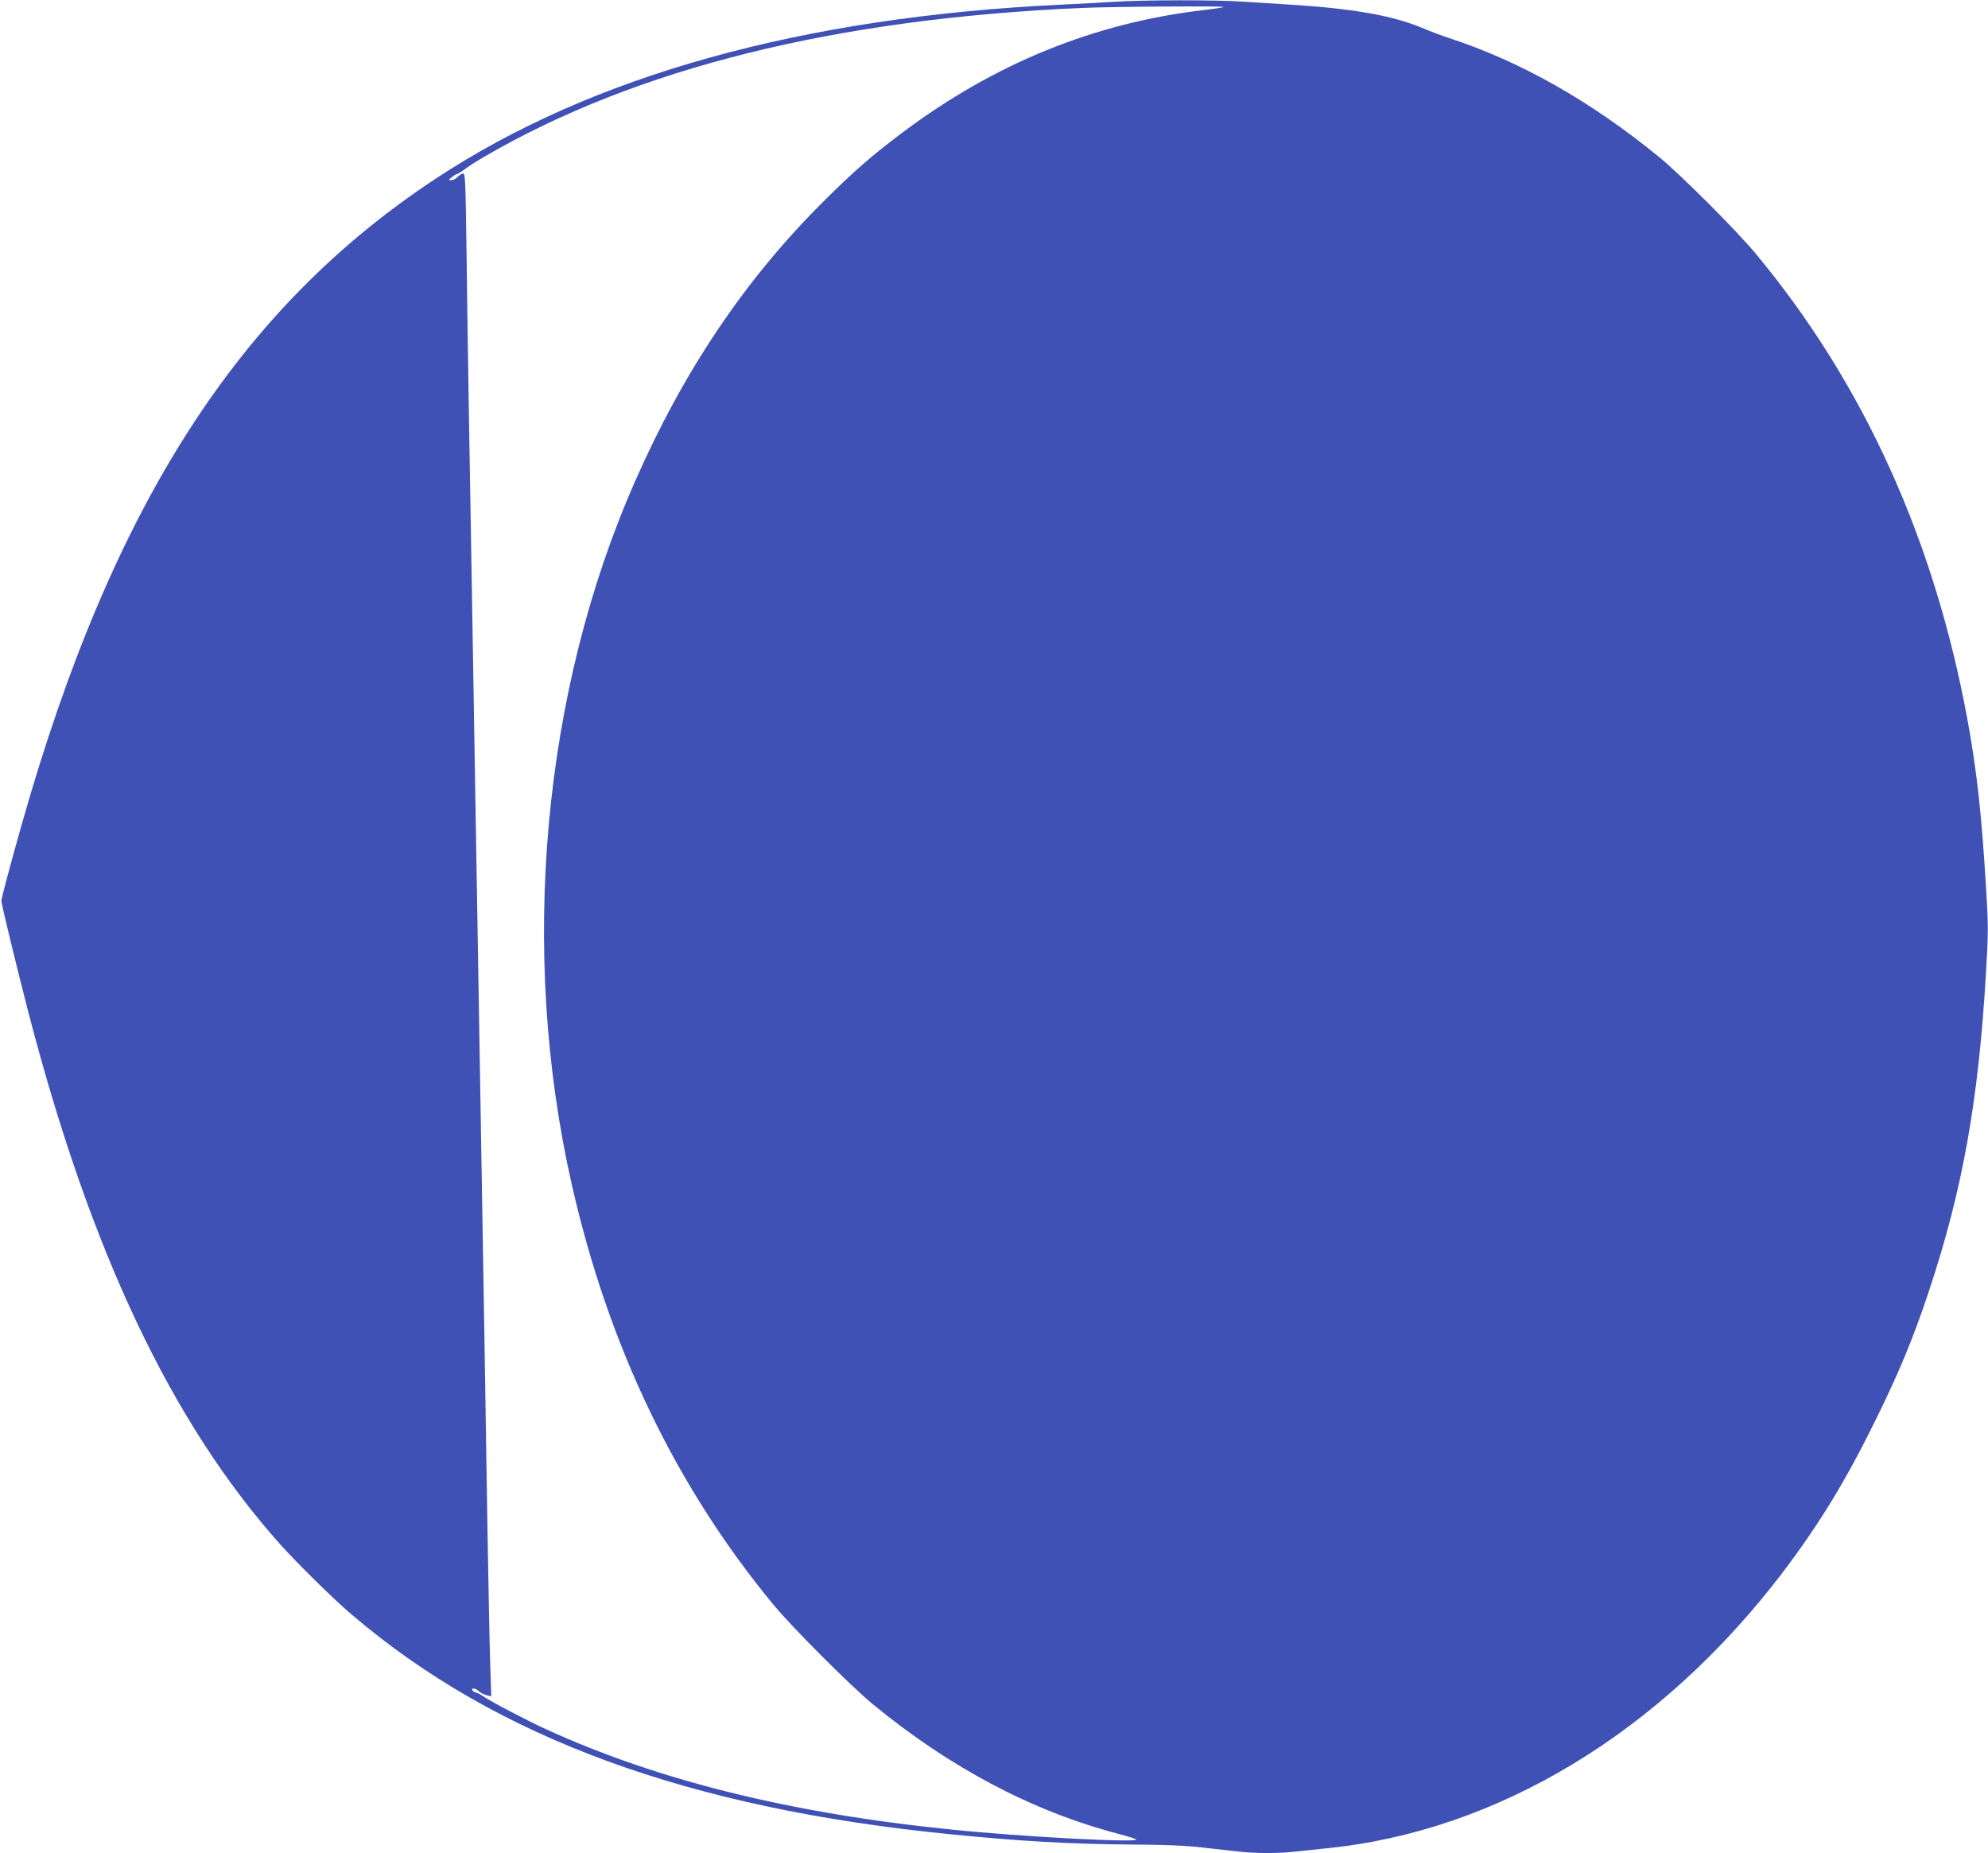 <?xml version="1.0" standalone="no"?>
<!DOCTYPE svg PUBLIC "-//W3C//DTD SVG 20010904//EN"
 "http://www.w3.org/TR/2001/REC-SVG-20010904/DTD/svg10.dtd">
<svg version="1.0" xmlns="http://www.w3.org/2000/svg"
 width="1280pt" height="1193pt" viewBox="0 0 1280 1193"
 preserveAspectRatio="xMidYMid meet">
<g transform="translate(0,1193) scale(0.1,-0.1)"
fill="#3f51b5" stroke="none">
<path d="M7185 11919 c-66 -4 -226 -13 -355 -19 -1666 -80 -3012 -454 -4020
-1117 -1275 -839 -2090 -2110 -2671 -4164 -76 -269 -130 -472 -130 -489 -1
-18 109 -468 176 -726 400 -1537 919 -2631 1617 -3414 110 -123 348 -358 463
-455 930 -794 2167 -1247 3855 -1414 450 -45 769 -63 1155 -66 220 -1 365 -7
465 -19 80 -9 184 -21 231 -26 109 -13 272 -13 374 0 44 5 130 14 190 20 1103
108 2159 746 2944 1778 232 306 402 584 591 967 155 314 247 534 349 841 216
649 319 1221 367 2036 17 282 17 311 0 585 -28 457 -58 729 -117 1053 -213
1163 -670 2171 -1363 3005 -125 151 -487 513 -626 626 -441 360 -891 614
-1350 764 -47 15 -125 45 -175 66 -189 79 -445 124 -845 149 -96 6 -239 15
-316 20 -162 11 -631 11 -809 -1z m693 -34 c-3 -3 -61 -12 -129 -20 -702 -82
-1343 -343 -1934 -785 -205 -154 -316 -251 -516 -450 -501 -499 -895 -1084
-1208 -1794 -599 -1355 -750 -3027 -410 -4530 236 -1042 669 -1944 1298 -2706
125 -151 496 -522 641 -642 499 -410 1028 -689 1580 -834 58 -15 109 -31 115
-36 26 -23 -727 16 -1185 63 -1037 104 -1896 317 -2618 648 -128 59 -351 176
-402 211 -14 10 -35 21 -47 24 -13 4 -23 12 -23 17 0 15 22 10 44 -10 12 -10
34 -21 50 -25 l29 -7 -7 218 c-4 120 -11 497 -17 838 -5 341 -14 881 -19 1200
-19 1113 -30 1784 -40 2380 -6 330 -15 866 -20 1190 -12 744 -28 1648 -40
2375 -5 311 -13 800 -16 1086 -7 494 -8 521 -25 517 -10 -3 -25 -14 -35 -24
-9 -10 -27 -19 -38 -19 -20 0 -20 1 4 20 14 11 29 20 34 20 4 0 25 13 45 28
20 16 79 54 131 84 978 569 2260 888 3850 957 204 9 916 13 908 6z"/>
</g>
</svg>
